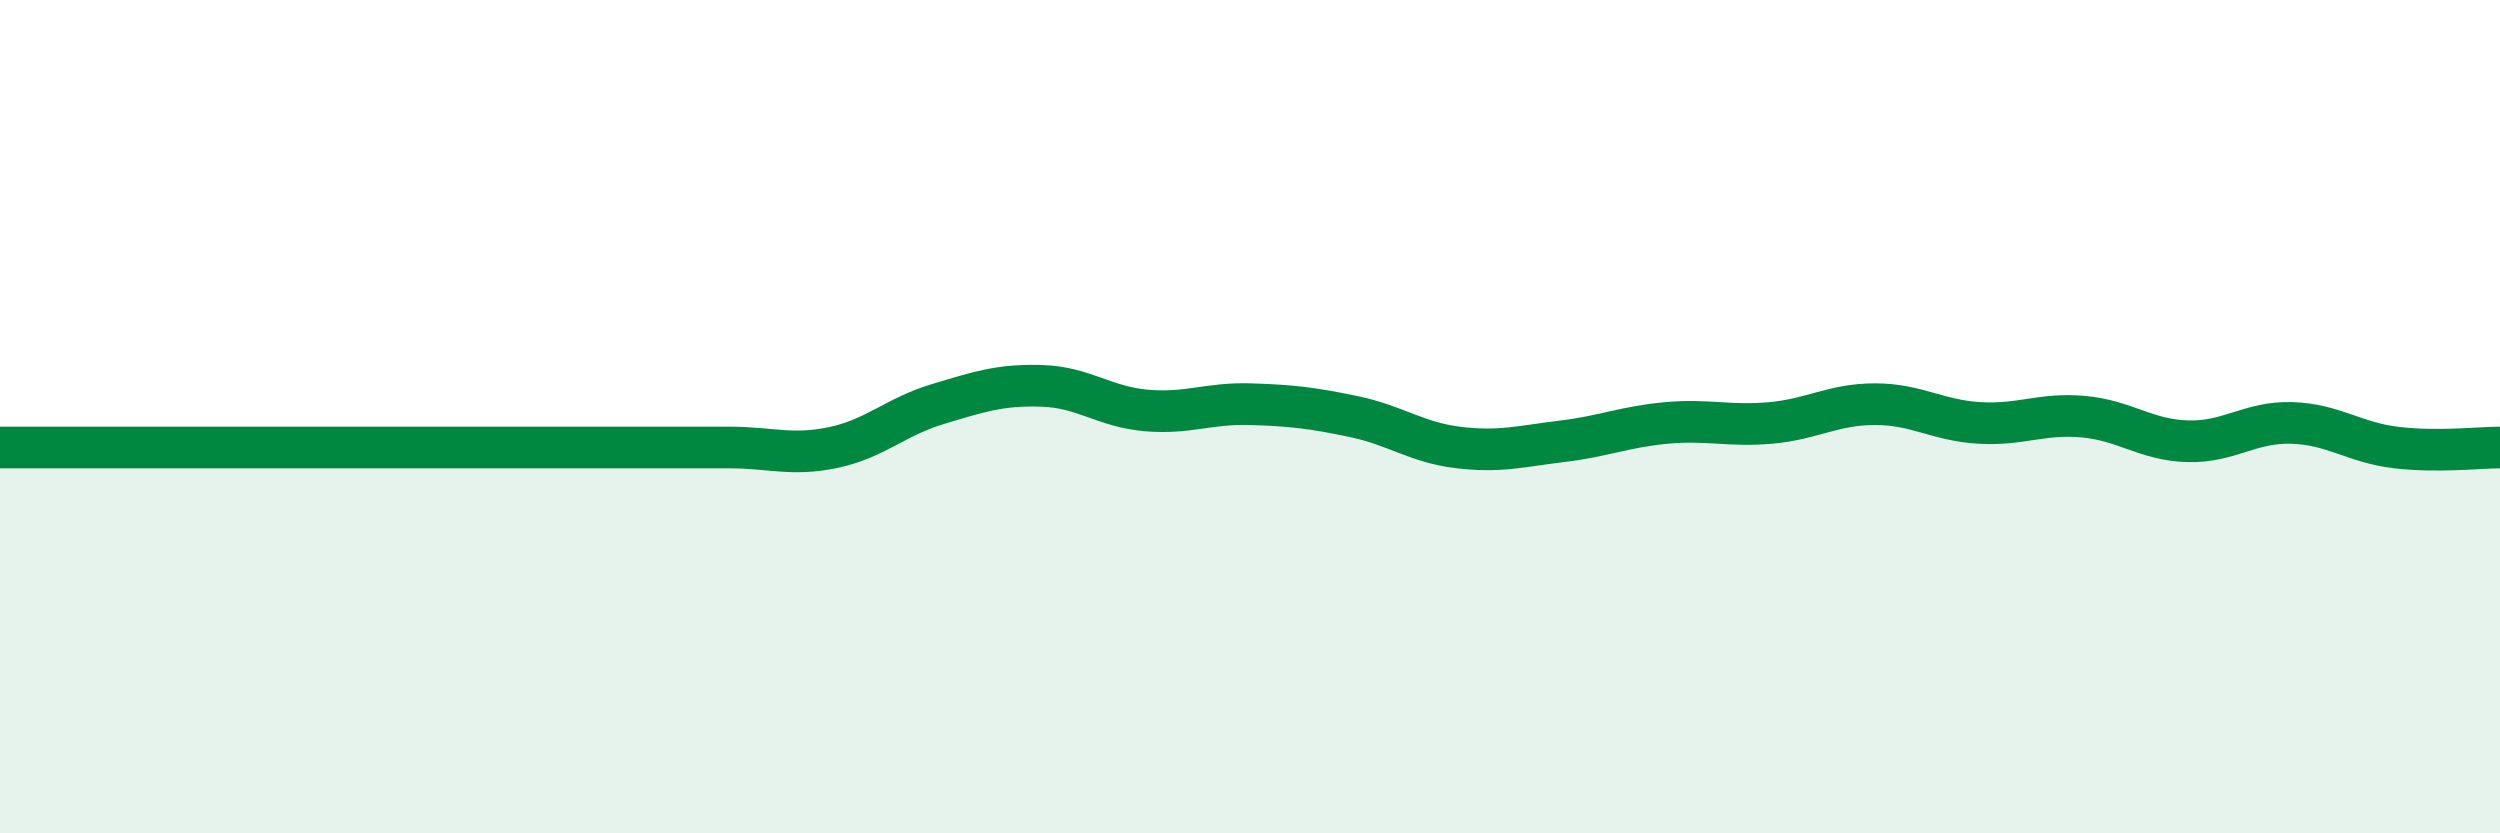 
    <svg width="60" height="20" viewBox="0 0 60 20" xmlns="http://www.w3.org/2000/svg">
      <path
        d="M 0,10.74 C 0.5,10.74 1.5,10.74 2.5,10.74 C 3.5,10.74 4,10.74 5,10.74 C 6,10.74 6.5,10.74 7.5,10.74 C 8.5,10.74 9,10.74 10,10.74 C 11,10.74 11.5,10.74 12.5,10.74 C 13.5,10.74 14,10.74 15,10.74 C 16,10.74 16.5,10.74 17.5,10.74 C 18.5,10.74 19,10.95 20,10.74 C 21,10.53 21.5,10 22.5,9.7 C 23.5,9.4 24,9.23 25,9.26 C 26,9.29 26.5,9.76 27.5,9.85 C 28.5,9.94 29,9.67 30,9.7 C 31,9.73 31.5,9.79 32.5,10 C 33.5,10.21 34,10.62 35,10.74 C 36,10.86 36.5,10.71 37.5,10.59 C 38.5,10.47 39,10.24 40,10.15 C 41,10.06 41.5,10.24 42.5,10.15 C 43.5,10.06 44,9.7 45,9.7 C 46,9.7 46.5,10.09 47.5,10.15 C 48.5,10.21 49,9.91 50,10 C 51,10.09 51.5,10.56 52.5,10.59 C 53.5,10.62 54,10.12 55,10.15 C 56,10.18 56.5,10.62 57.5,10.74 C 58.5,10.86 59.5,10.74 60,10.74L60 20L0 20Z"
        fill="#008740"
        opacity="0.1"
        stroke-linecap="round"
        stroke-linejoin="round"
      />
      <path
        d="M 0,10.74 C 0.5,10.74 1.5,10.74 2.5,10.74 C 3.5,10.74 4,10.74 5,10.74 C 6,10.74 6.5,10.74 7.5,10.74 C 8.5,10.74 9,10.74 10,10.74 C 11,10.74 11.5,10.74 12.5,10.74 C 13.5,10.74 14,10.74 15,10.74 C 16,10.74 16.5,10.74 17.5,10.74 C 18.5,10.74 19,10.95 20,10.74 C 21,10.53 21.5,10 22.5,9.7 C 23.5,9.4 24,9.23 25,9.26 C 26,9.29 26.5,9.76 27.5,9.85 C 28.5,9.94 29,9.67 30,9.7 C 31,9.73 31.5,9.79 32.5,10 C 33.5,10.21 34,10.62 35,10.74 C 36,10.86 36.5,10.71 37.5,10.59 C 38.5,10.47 39,10.24 40,10.15 C 41,10.06 41.5,10.24 42.5,10.15 C 43.5,10.06 44,9.7 45,9.7 C 46,9.7 46.5,10.09 47.5,10.15 C 48.5,10.21 49,9.91 50,10 C 51,10.09 51.5,10.56 52.5,10.59 C 53.5,10.62 54,10.12 55,10.15 C 56,10.18 56.5,10.62 57.5,10.74 C 58.5,10.86 59.5,10.74 60,10.74"
        stroke="#008740"
        stroke-width="1"
        fill="none"
        stroke-linecap="round"
        stroke-linejoin="round"
      />
    </svg>
  